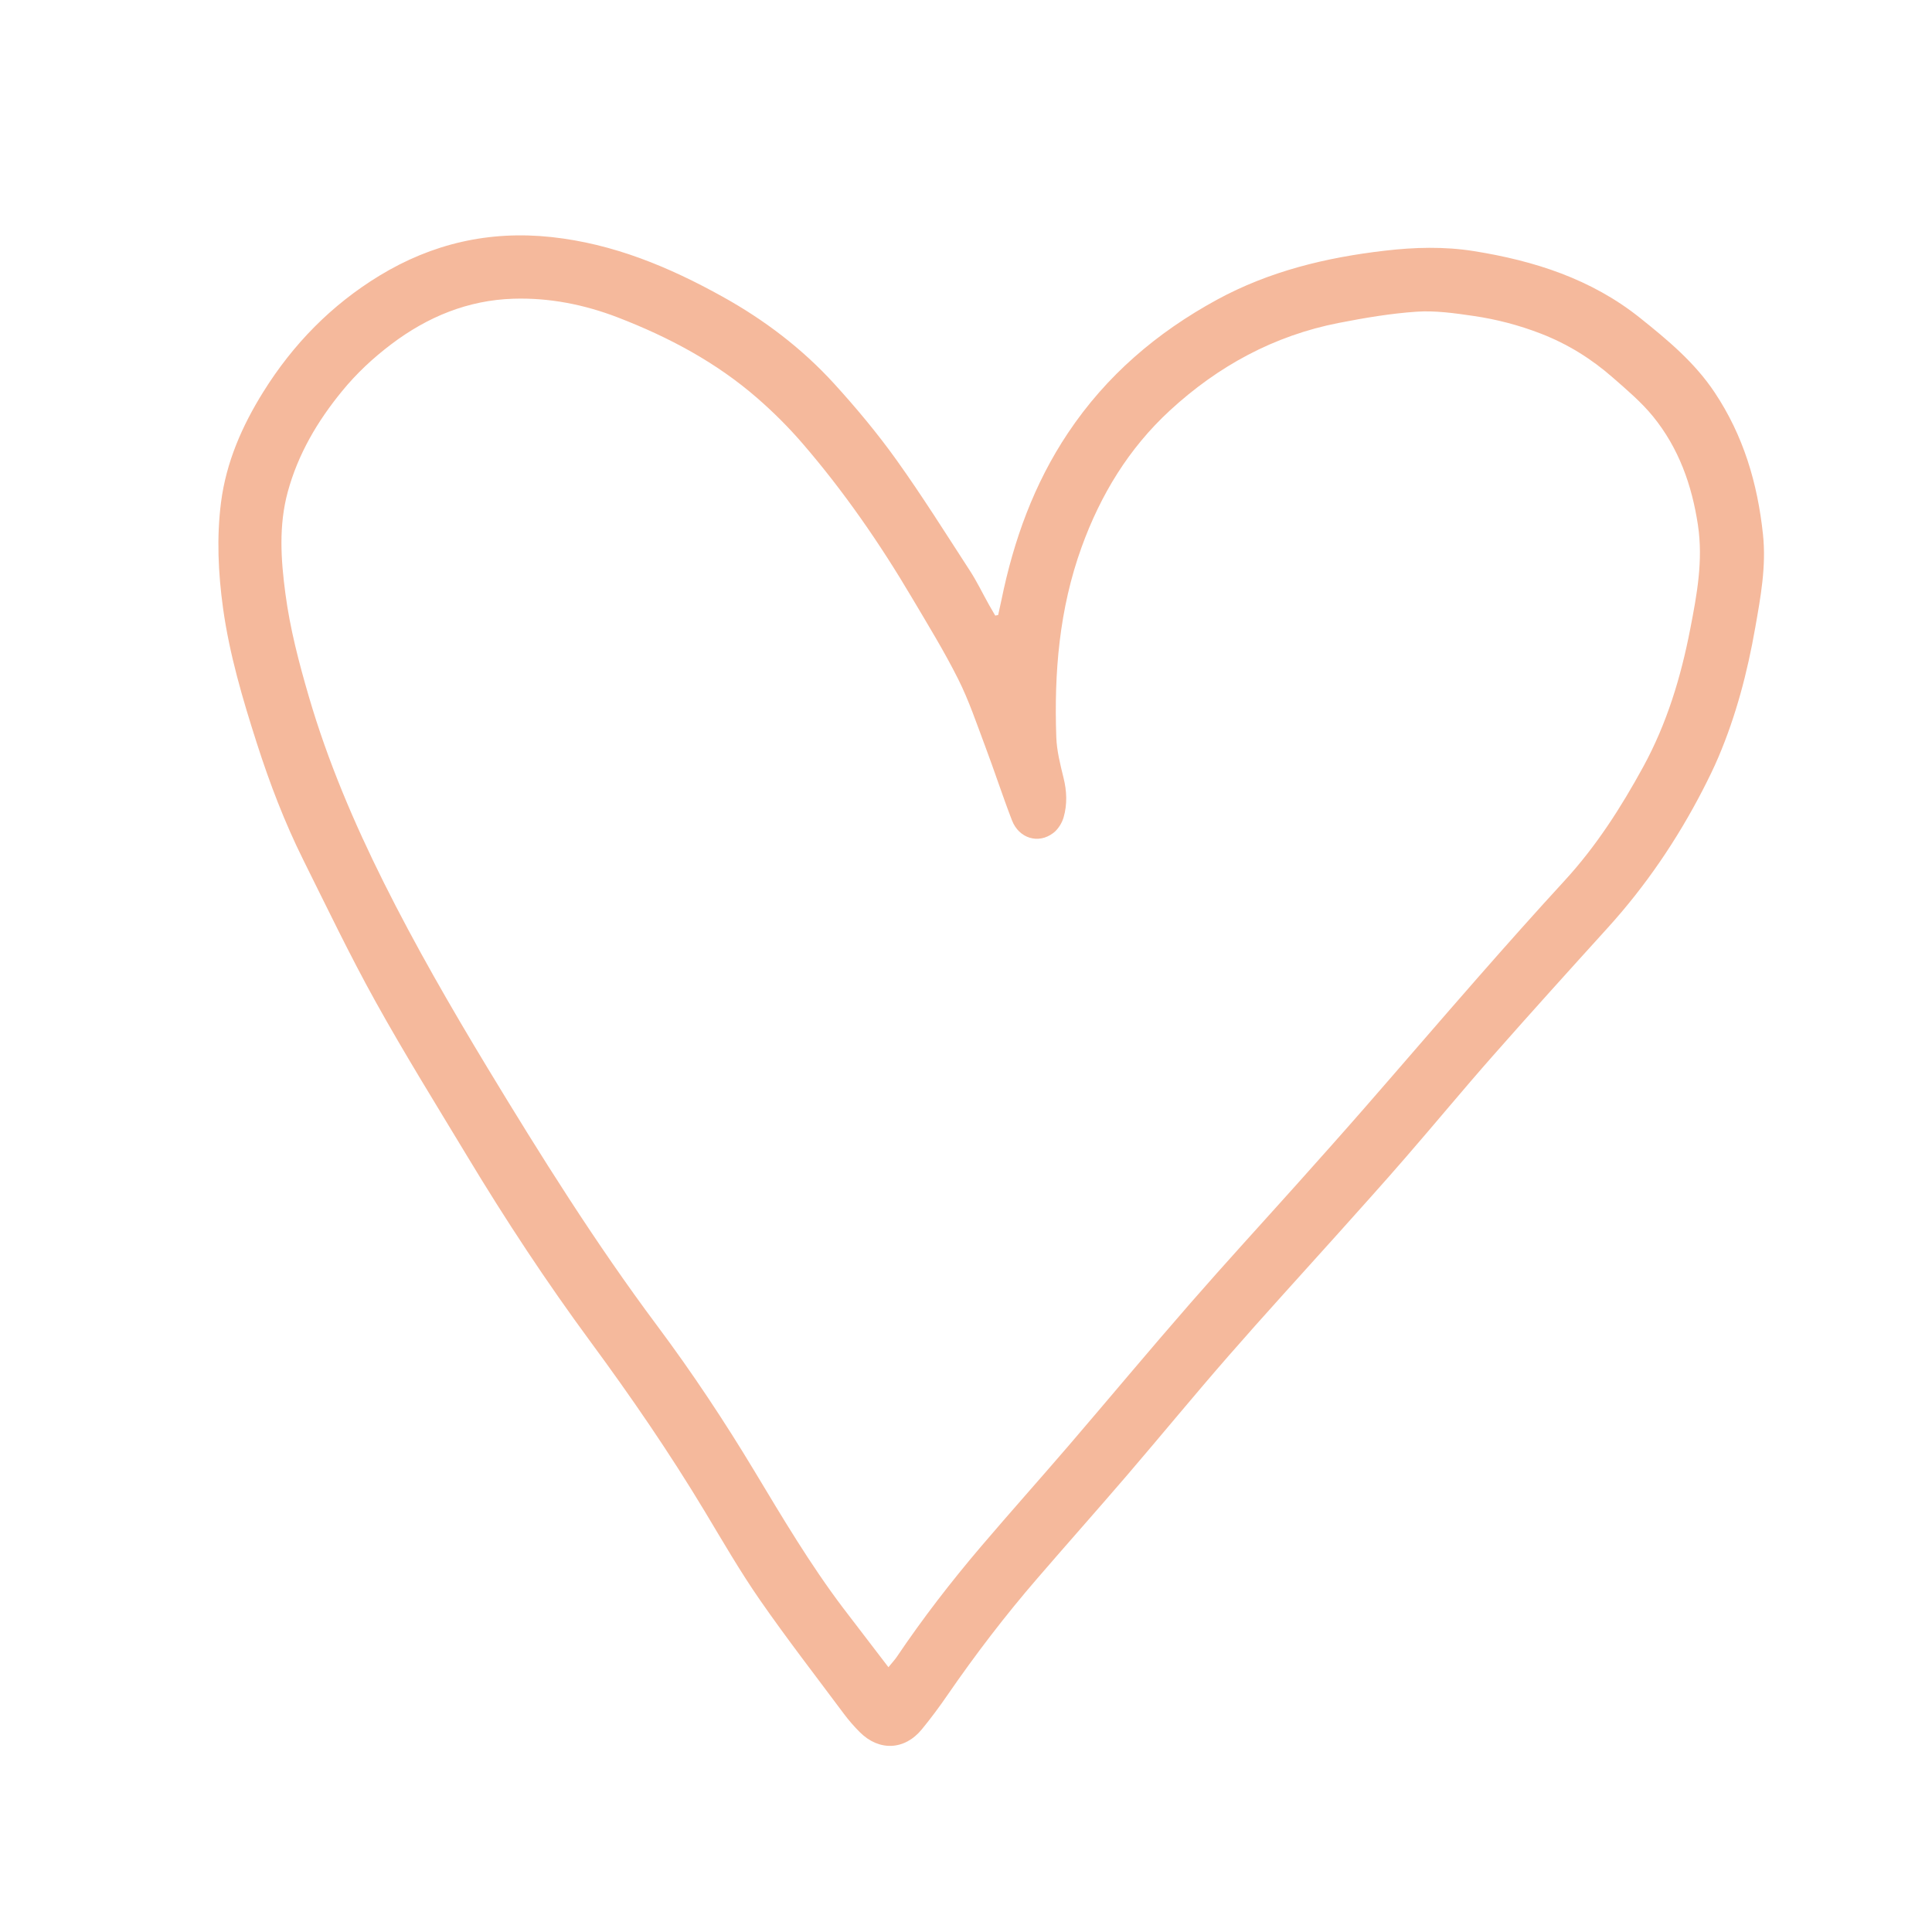 <?xml version="1.0" encoding="utf-8"?>
<!-- Generator: Adobe Illustrator 27.3.1, SVG Export Plug-In . SVG Version: 6.00 Build 0)  -->
<svg version="1.1" id="Ebene_1" xmlns="http://www.w3.org/2000/svg" xmlns:xlink="http://www.w3.org/1999/xlink" x="0px" y="0px"
	 viewBox="0 0 283.46 283.46" style="enable-background:new 0 0 283.46 283.46;" xml:space="preserve">
<style type="text/css">
	.st0{fill:#F5B99C;}
</style>
<g>
	<path class="st0" d="M146.45,90.23c0.16-0.73,0.33-1.46,0.48-2.2c1.79-8.76,4.77-17.04,9.78-24.53
		c5.61-8.39,13.02-14.72,21.85-19.53c7.7-4.19,16-6.19,24.62-7.19c4.36-0.51,8.72-0.63,13.05,0.06c8.86,1.41,17.25,4.09,24.39,9.8
		c4.05,3.24,8.02,6.53,10.96,10.95c4.22,6.34,6.28,13.3,7.08,20.8c0.5,4.69-0.34,9.19-1.14,13.73c-1.14,6.5-2.8,12.86-5.39,18.95
		c-0.69,1.63-1.48,3.22-2.29,4.8c-3.79,7.35-8.4,14.13-13.96,20.26c-5.65,6.23-11.29,12.47-16.85,18.78
		c-4.35,4.93-8.54,10.01-12.85,14.97c-3.23,3.73-6.54,7.39-9.83,11.07c-5.36,5.98-10.79,11.9-16.07,17.95
		c-5.03,5.76-9.89,11.68-14.87,17.49c-4.37,5.09-8.82,10.09-13.2,15.17c-4.72,5.46-9.1,11.19-13.2,17.14
		c-1.18,1.72-2.43,3.4-3.75,5.01c-2.52,3.09-6.27,3.26-9.1,0.44c-0.85-0.85-1.65-1.76-2.36-2.72c-4.12-5.53-8.35-10.99-12.28-16.65
		c-2.92-4.21-5.49-8.66-8.13-13.05c-5.16-8.58-10.82-16.82-16.75-24.87c-6.46-8.77-12.45-17.86-18.07-27.19
		c-4.54-7.53-9.19-15.01-13.46-22.7c-3.78-6.8-7.14-13.83-10.61-20.8c-2.74-5.51-4.93-11.24-6.81-17.1
		C35.6,102.55,33.66,96,32.72,89.2c-0.71-5.16-0.95-10.34-0.29-15.51c0.76-5.88,3.08-11.19,6.2-16.19c4.36-7,9.99-12.75,17.02-17.04
		c7.75-4.72,16.12-6.66,25.25-5.68c9.09,0.98,17.25,4.38,25.1,8.74c6.13,3.4,11.68,7.61,16.4,12.79c3.23,3.55,6.33,7.26,9.12,11.16
		c3.79,5.3,7.25,10.82,10.8,16.29c1.03,1.59,1.85,3.31,2.78,4.97c0.3,0.53,0.61,1.06,0.92,1.59
		C146.15,90.29,146.3,90.26,146.45,90.23z M130.35,244.61c0.56-0.69,0.94-1.09,1.25-1.55c3.79-5.62,7.93-10.98,12.32-16.14
		c4.27-5.01,8.65-9.91,12.94-14.9c5.93-6.91,11.76-13.91,17.75-20.77c5.15-5.91,10.46-11.69,15.69-17.53
		c3.29-3.68,6.58-7.36,9.82-11.07c5.57-6.38,11.09-12.82,16.68-19.19c4.21-4.8,8.46-9.58,12.78-14.28
		c4.62-5.03,8.25-10.71,11.51-16.67c3.47-6.35,5.53-13.16,6.9-20.23c0.98-5.04,1.91-10.03,1.13-15.24
		c-0.89-5.9-2.83-11.32-6.59-15.94c-1.7-2.09-3.81-3.87-5.85-5.66c-3.16-2.78-6.67-4.97-10.63-6.5c-3.21-1.24-6.51-2.1-9.89-2.59
		c-2.74-0.4-5.55-0.8-8.3-0.62c-3.83,0.26-7.66,0.91-11.44,1.65c-9.51,1.86-17.72,6.34-24.79,12.86
		c-6.02,5.55-10.17,12.37-12.95,20.07c-3.26,9.03-4.04,18.38-3.7,27.86c0.07,1.99,0.58,3.99,1.06,5.95
		c0.49,1.96,0.56,3.91,0.01,5.81c-0.25,0.85-0.82,1.76-1.52,2.29c-2.18,1.66-5.03,0.79-6.05-1.85c-1.39-3.6-2.58-7.28-3.94-10.89
		c-1.25-3.32-2.38-6.7-3.96-9.85c-2.04-4.07-4.43-7.96-6.75-11.88c-4.74-8.02-10.03-15.68-16.12-22.73
		c-2.02-2.34-4.24-4.55-6.57-6.58c-6.03-5.26-13-8.97-20.43-11.84c-4.96-1.92-10.14-2.94-15.41-2.77
		c-6.63,0.21-12.57,2.65-17.87,6.66c-2.69,2.03-5.13,4.31-7.26,6.92c-3.61,4.41-6.44,9.22-7.95,14.76
		c-1.34,4.94-1.01,9.91-0.35,14.89c0.68,5.16,1.99,10.17,3.45,15.16c2.76,9.46,6.61,18.48,10.99,27.26
		c4.64,9.29,9.83,18.28,15.2,27.17c7.84,12.95,15.87,25.76,24.94,37.9c5.11,6.85,9.84,13.97,14.25,21.3
		c4.11,6.83,8.18,13.7,13,20.07C125.83,238.72,127.99,241.52,130.35,244.61z"/>
</g>
</svg>
